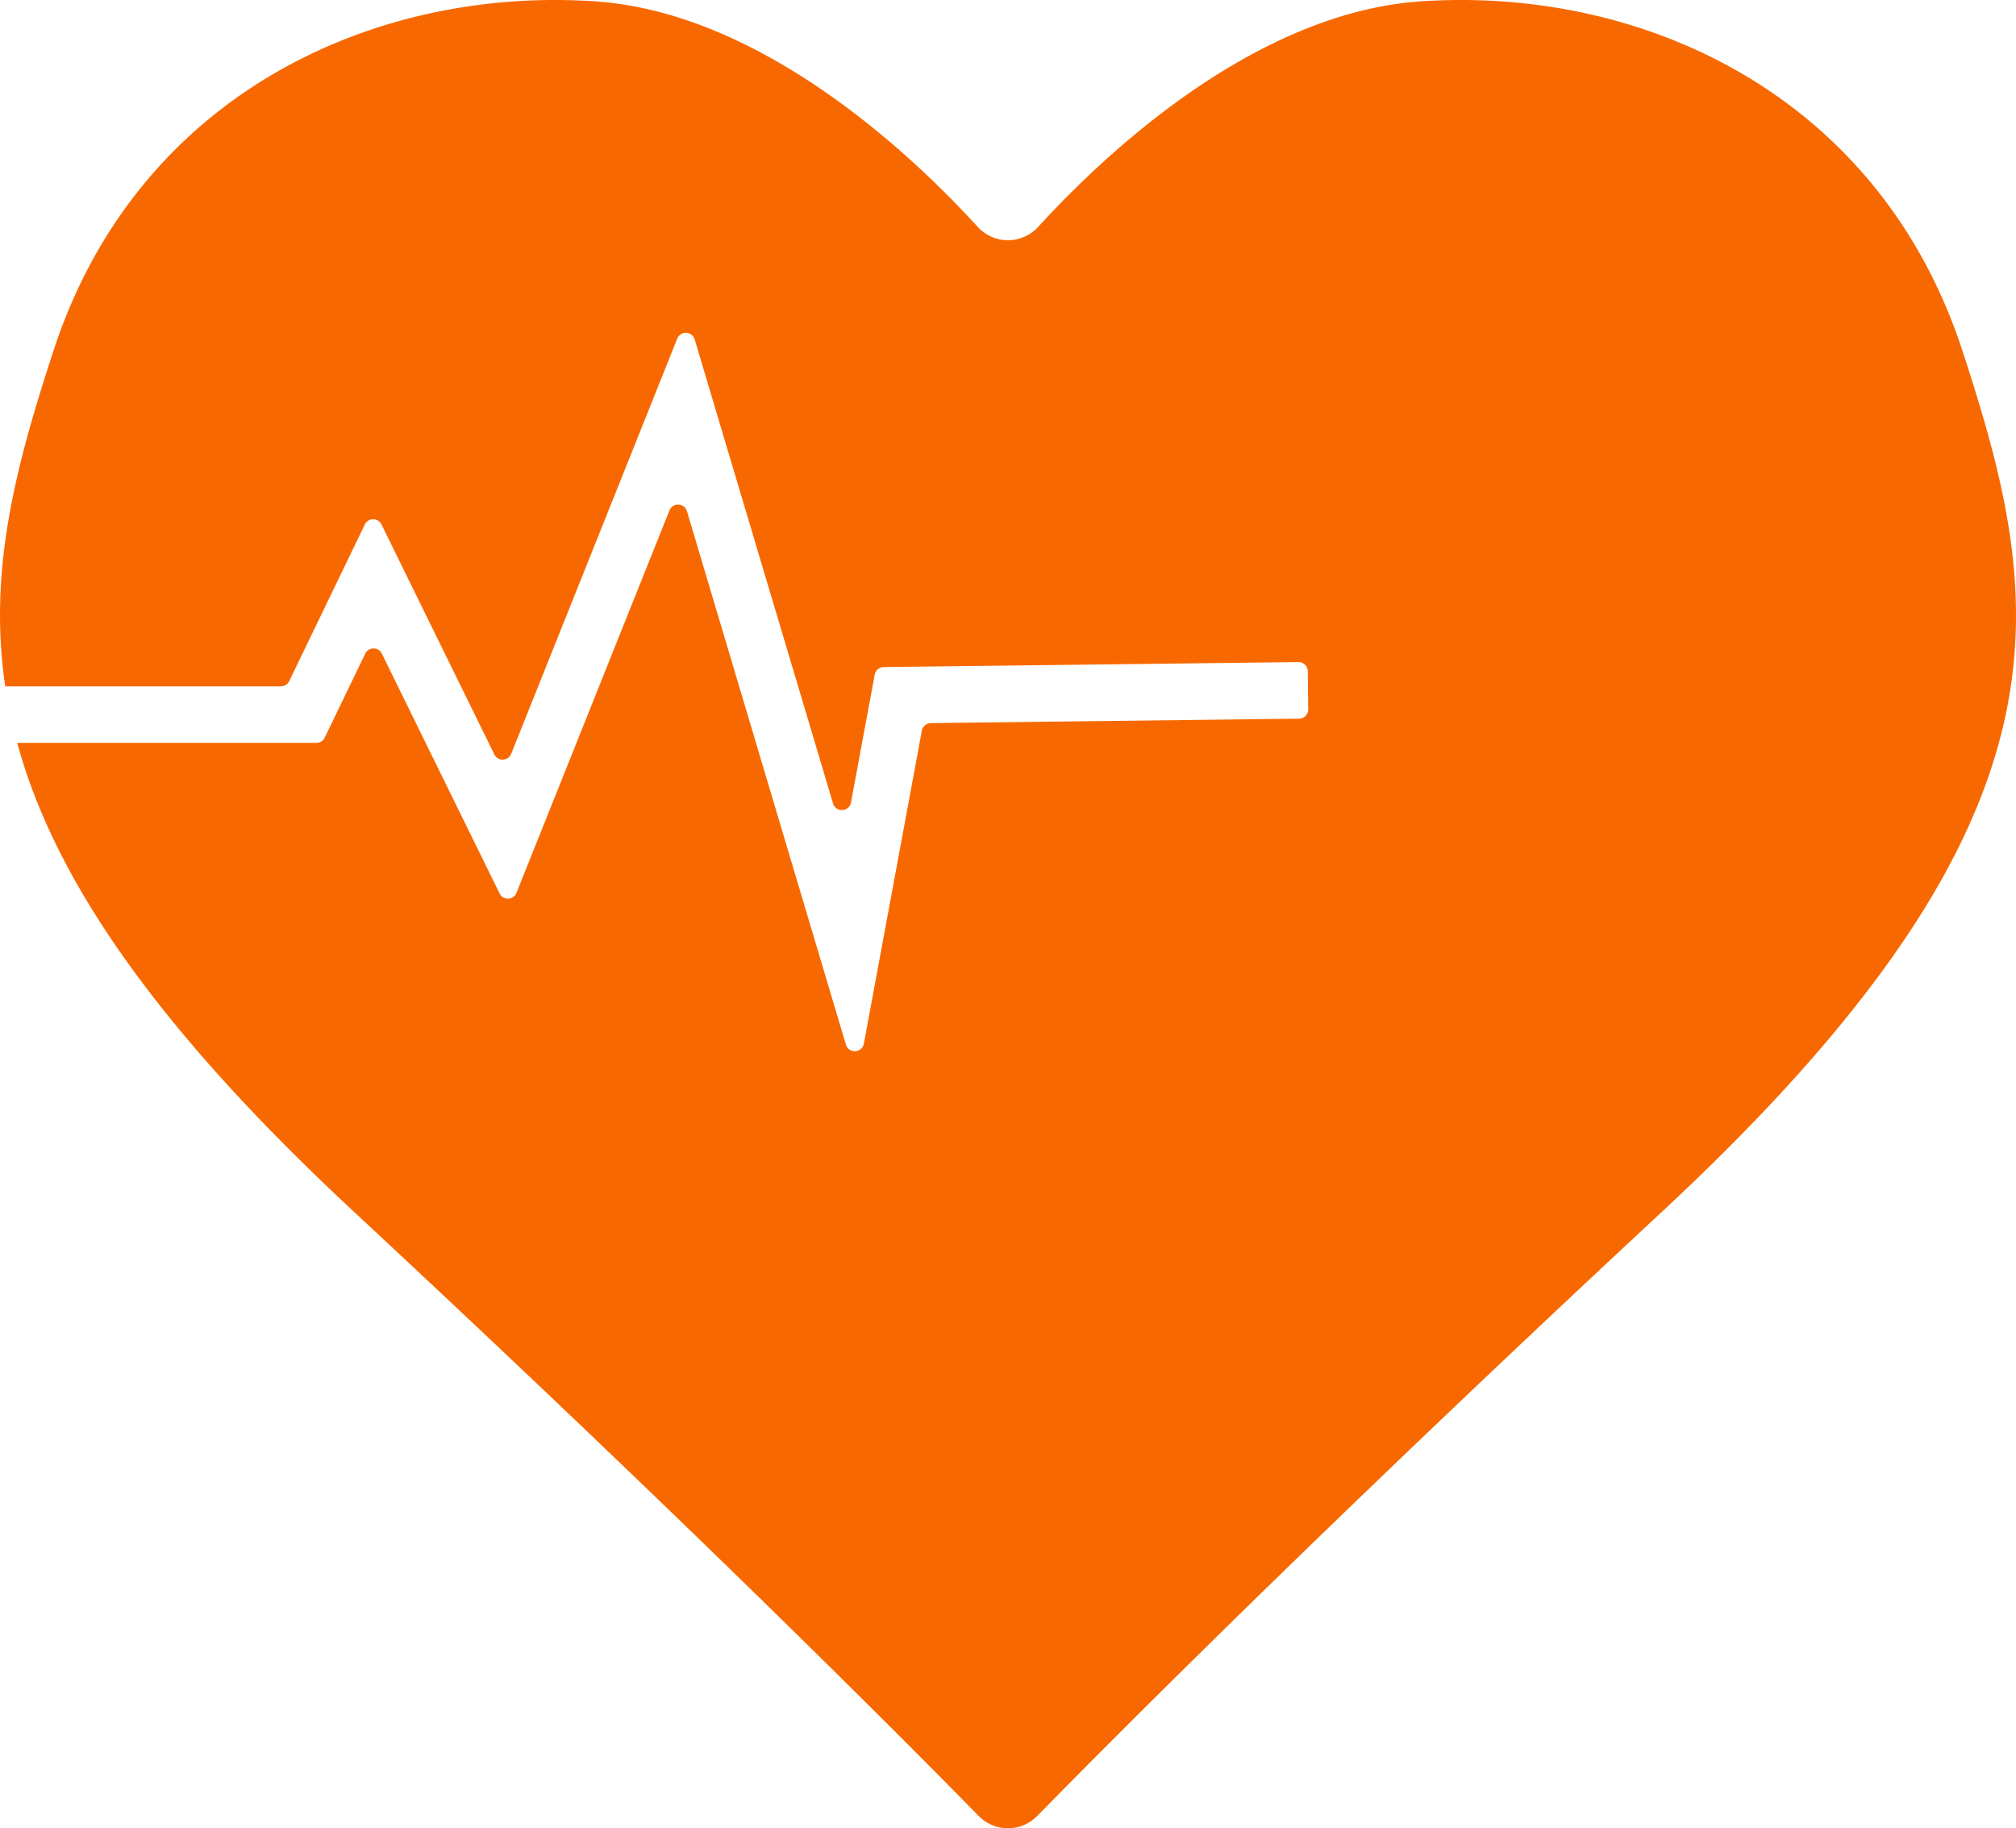 <svg xmlns="http://www.w3.org/2000/svg" width="148.126" height="134.346" viewBox="0 0 148.126 134.346"><path d="M1037.415,572.322c-6.146-18.8-23.5-26.749-39.763-25.665-12.4.827-23.54,11.526-28.135,16.566a3.011,3.011,0,0,1-4.459,0c-4.595-5.04-15.736-15.739-28.135-16.566-16.266-1.084-33.618,6.869-39.763,25.665-2.738,8.379-4.822,16.113-3.547,24.671h20.253a.677.677,0,0,0,.611-.384l5.559-11.512a.679.679,0,0,1,1.221,0l8.293,16.9a.678.678,0,0,0,1.239-.047l12.2-30.507a.678.678,0,0,1,1.28.058l10.168,34.1a.679.679,0,0,0,1.318-.069l1.743-9.4a.679.679,0,0,1,.66-.556l30.472-.367a.678.678,0,0,1,.687.671l.035,2.8a.679.679,0,0,1-.671.687l-27.06.326a.678.678,0,0,0-.66.556l-4.26,23a.68.68,0,0,1-1.319.071L943.7,584.117a.68.68,0,0,0-1.282-.058l-11.242,28.107a.679.679,0,0,1-1.24.046l-8.651-17.622a.679.679,0,0,0-1.221,0l-2.979,6.173a.678.678,0,0,1-.611.384H894.492c2.619,9.606,9.693,20.455,24.718,34.431,24.659,22.938,40.448,38.827,45.923,44.416a3.008,3.008,0,0,0,4.308,0c5.476-5.59,21.265-21.478,45.924-44.416C1046.451,606.664,1043.559,591.119,1037.415,572.322Z" transform="translate(-893.228 -546.56)" fill="#f76900"/></svg>